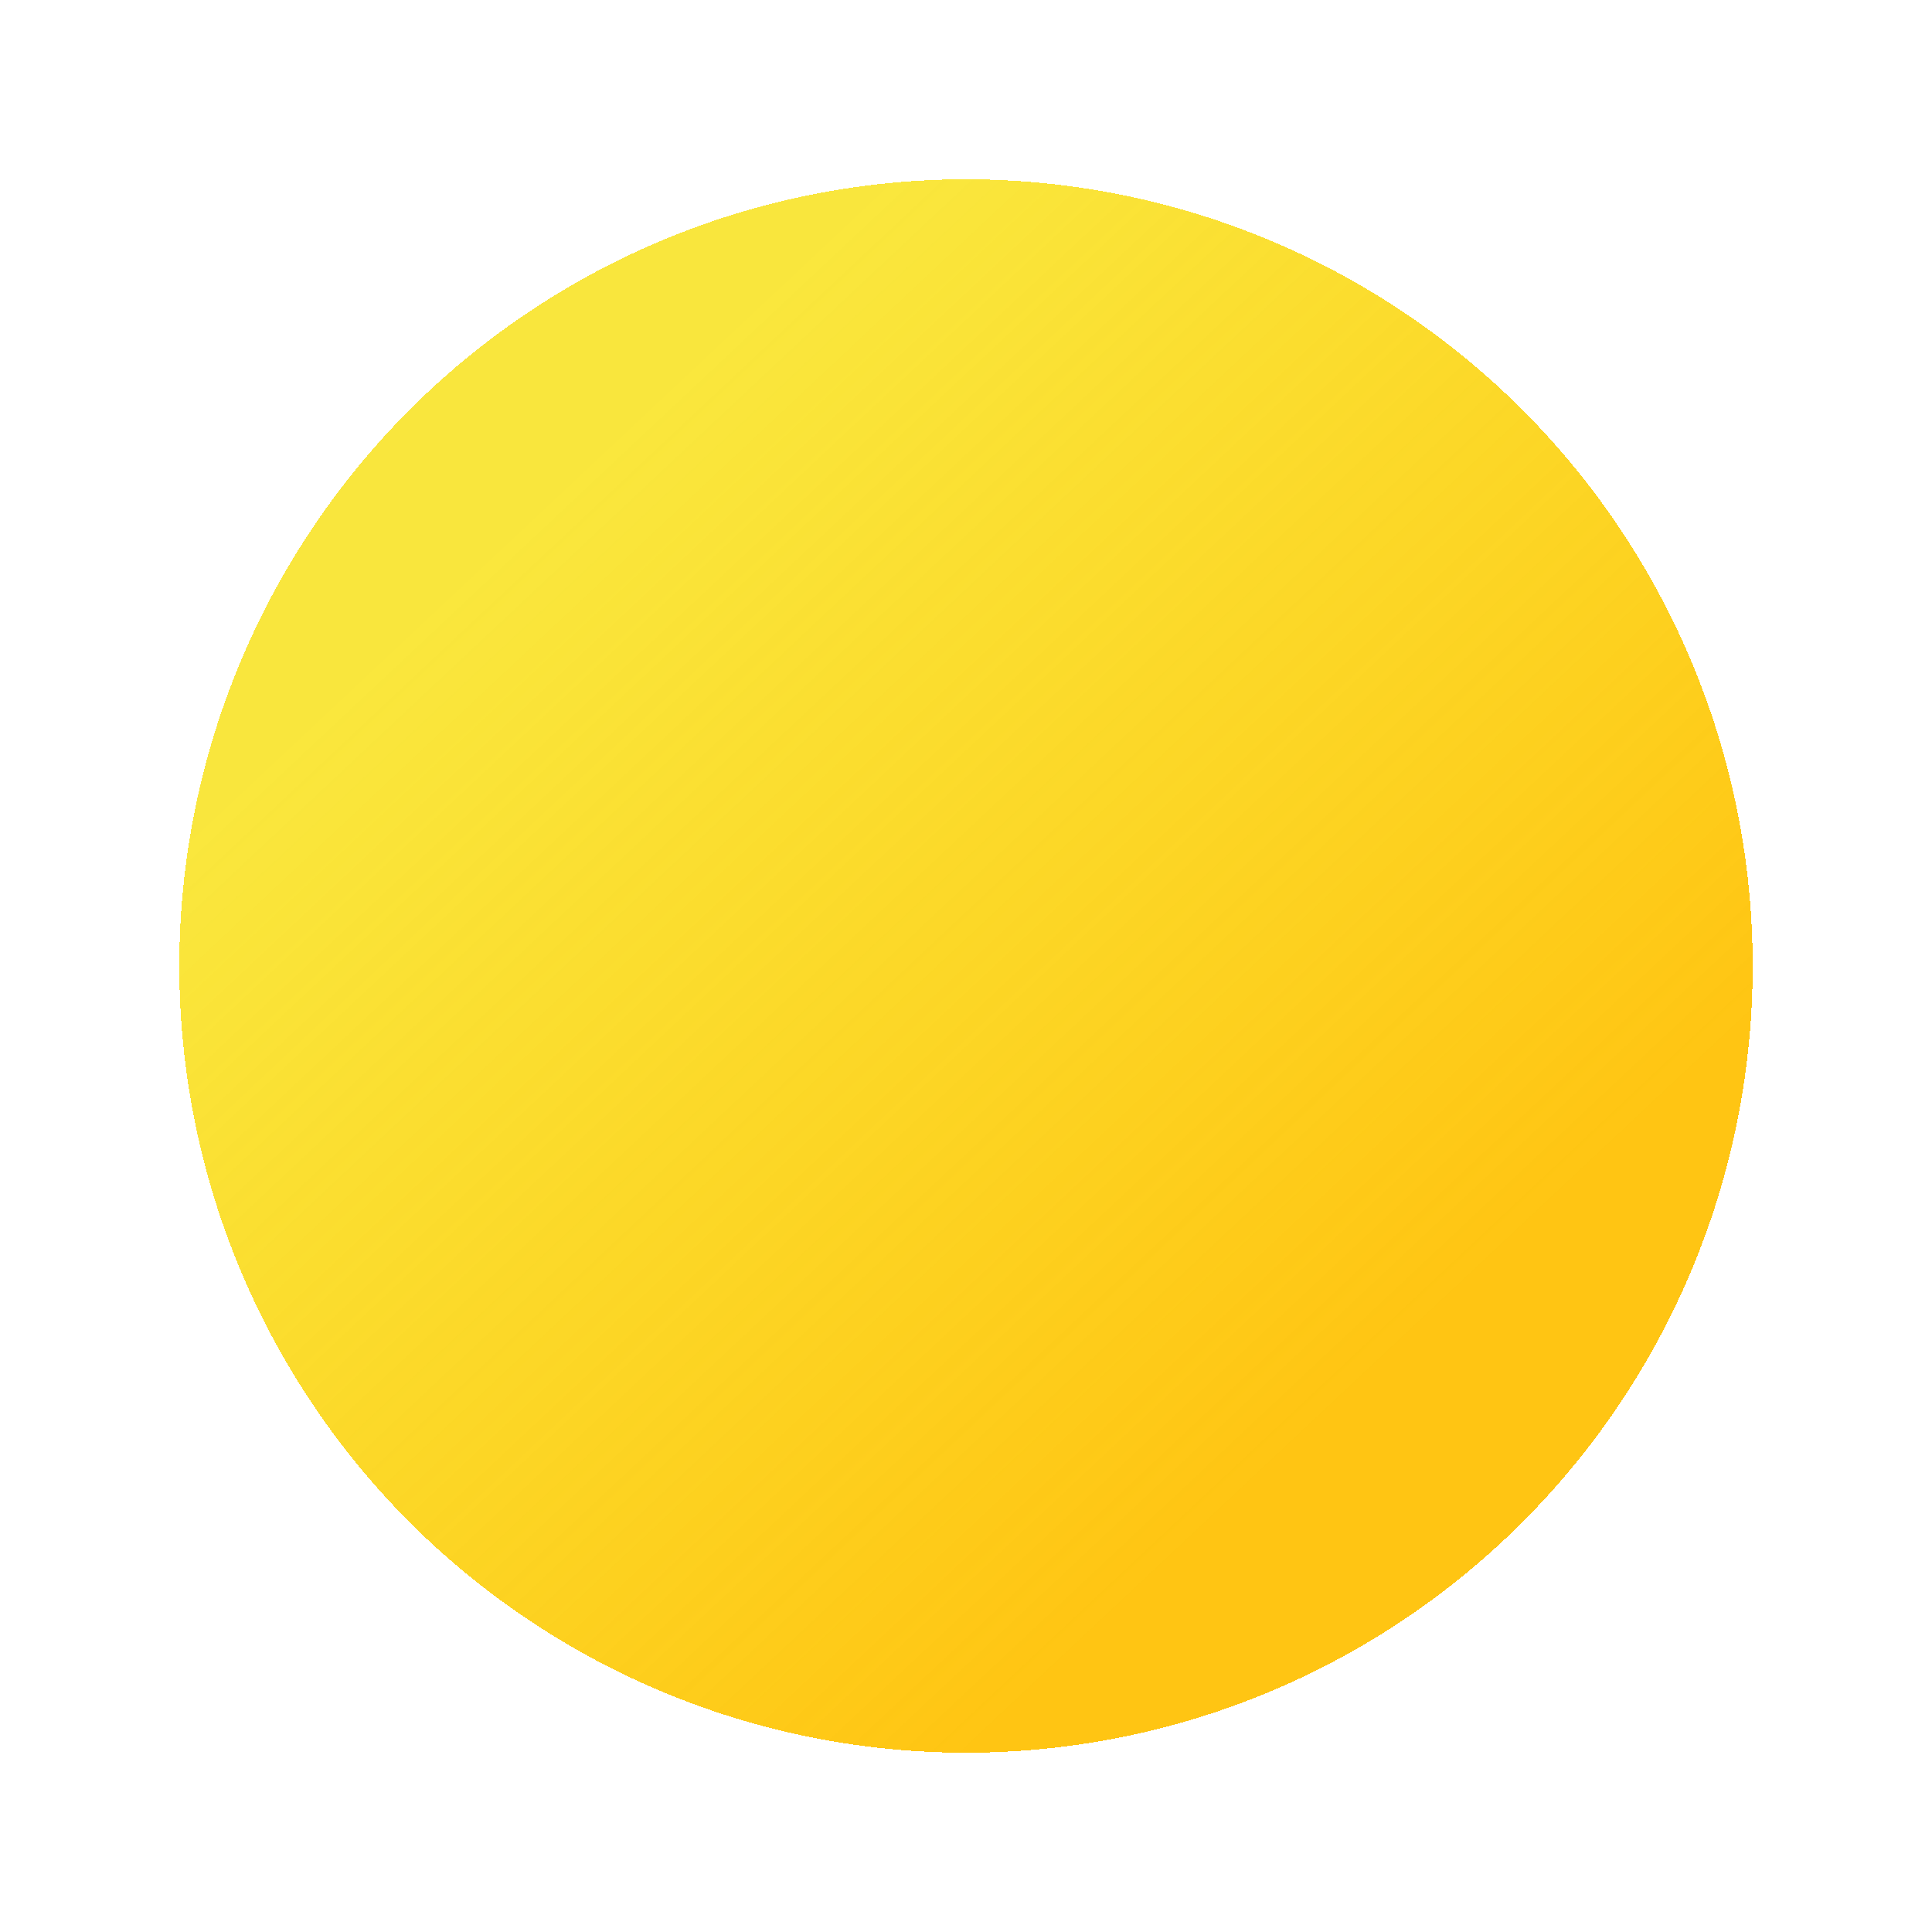 <svg width="431" height="431" viewBox="0 0 431 431" fill="none" xmlns="http://www.w3.org/2000/svg">
<g filter="url(#filter0_d_4114_38070)">
<circle cx="205.5" cy="205.5" r="175.5" fill="url(#paint0_linear_4114_38070)" shape-rendering="crispEdges"/>
</g>
<defs>
<filter id="filter0_d_4114_38070" x="0" y="0" width="431" height="431" filterUnits="userSpaceOnUse" color-interpolation-filters="sRGB">
<feFlood flood-opacity="0" result="BackgroundImageFix"/>
<feColorMatrix in="SourceAlpha" type="matrix" values="0 0 0 0 0 0 0 0 0 0 0 0 0 0 0 0 0 0 127 0" result="hardAlpha"/>
<feOffset dx="10" dy="10"/>
<feGaussianBlur stdDeviation="20"/>
<feComposite in2="hardAlpha" operator="out"/>
<feColorMatrix type="matrix" values="0 0 0 0 0.059 0 0 0 0 0.047 0 0 0 0 0.161 0 0 0 0.1 0"/>
<feBlend mode="normal" in2="BackgroundImageFix" result="effect1_dropShadow_4114_38070"/>
<feBlend mode="normal" in="SourceGraphic" in2="effect1_dropShadow_4114_38070" result="shape"/>
</filter>
<linearGradient id="paint0_linear_4114_38070" x1="53.644" y1="157.725" x2="236.944" y2="352.969" gradientUnits="userSpaceOnUse">
<stop stop-color="#F8DF00" stop-opacity="0.76"/>
<stop offset="1" stop-color="#FFC513"/>
</linearGradient>
</defs>
</svg>
